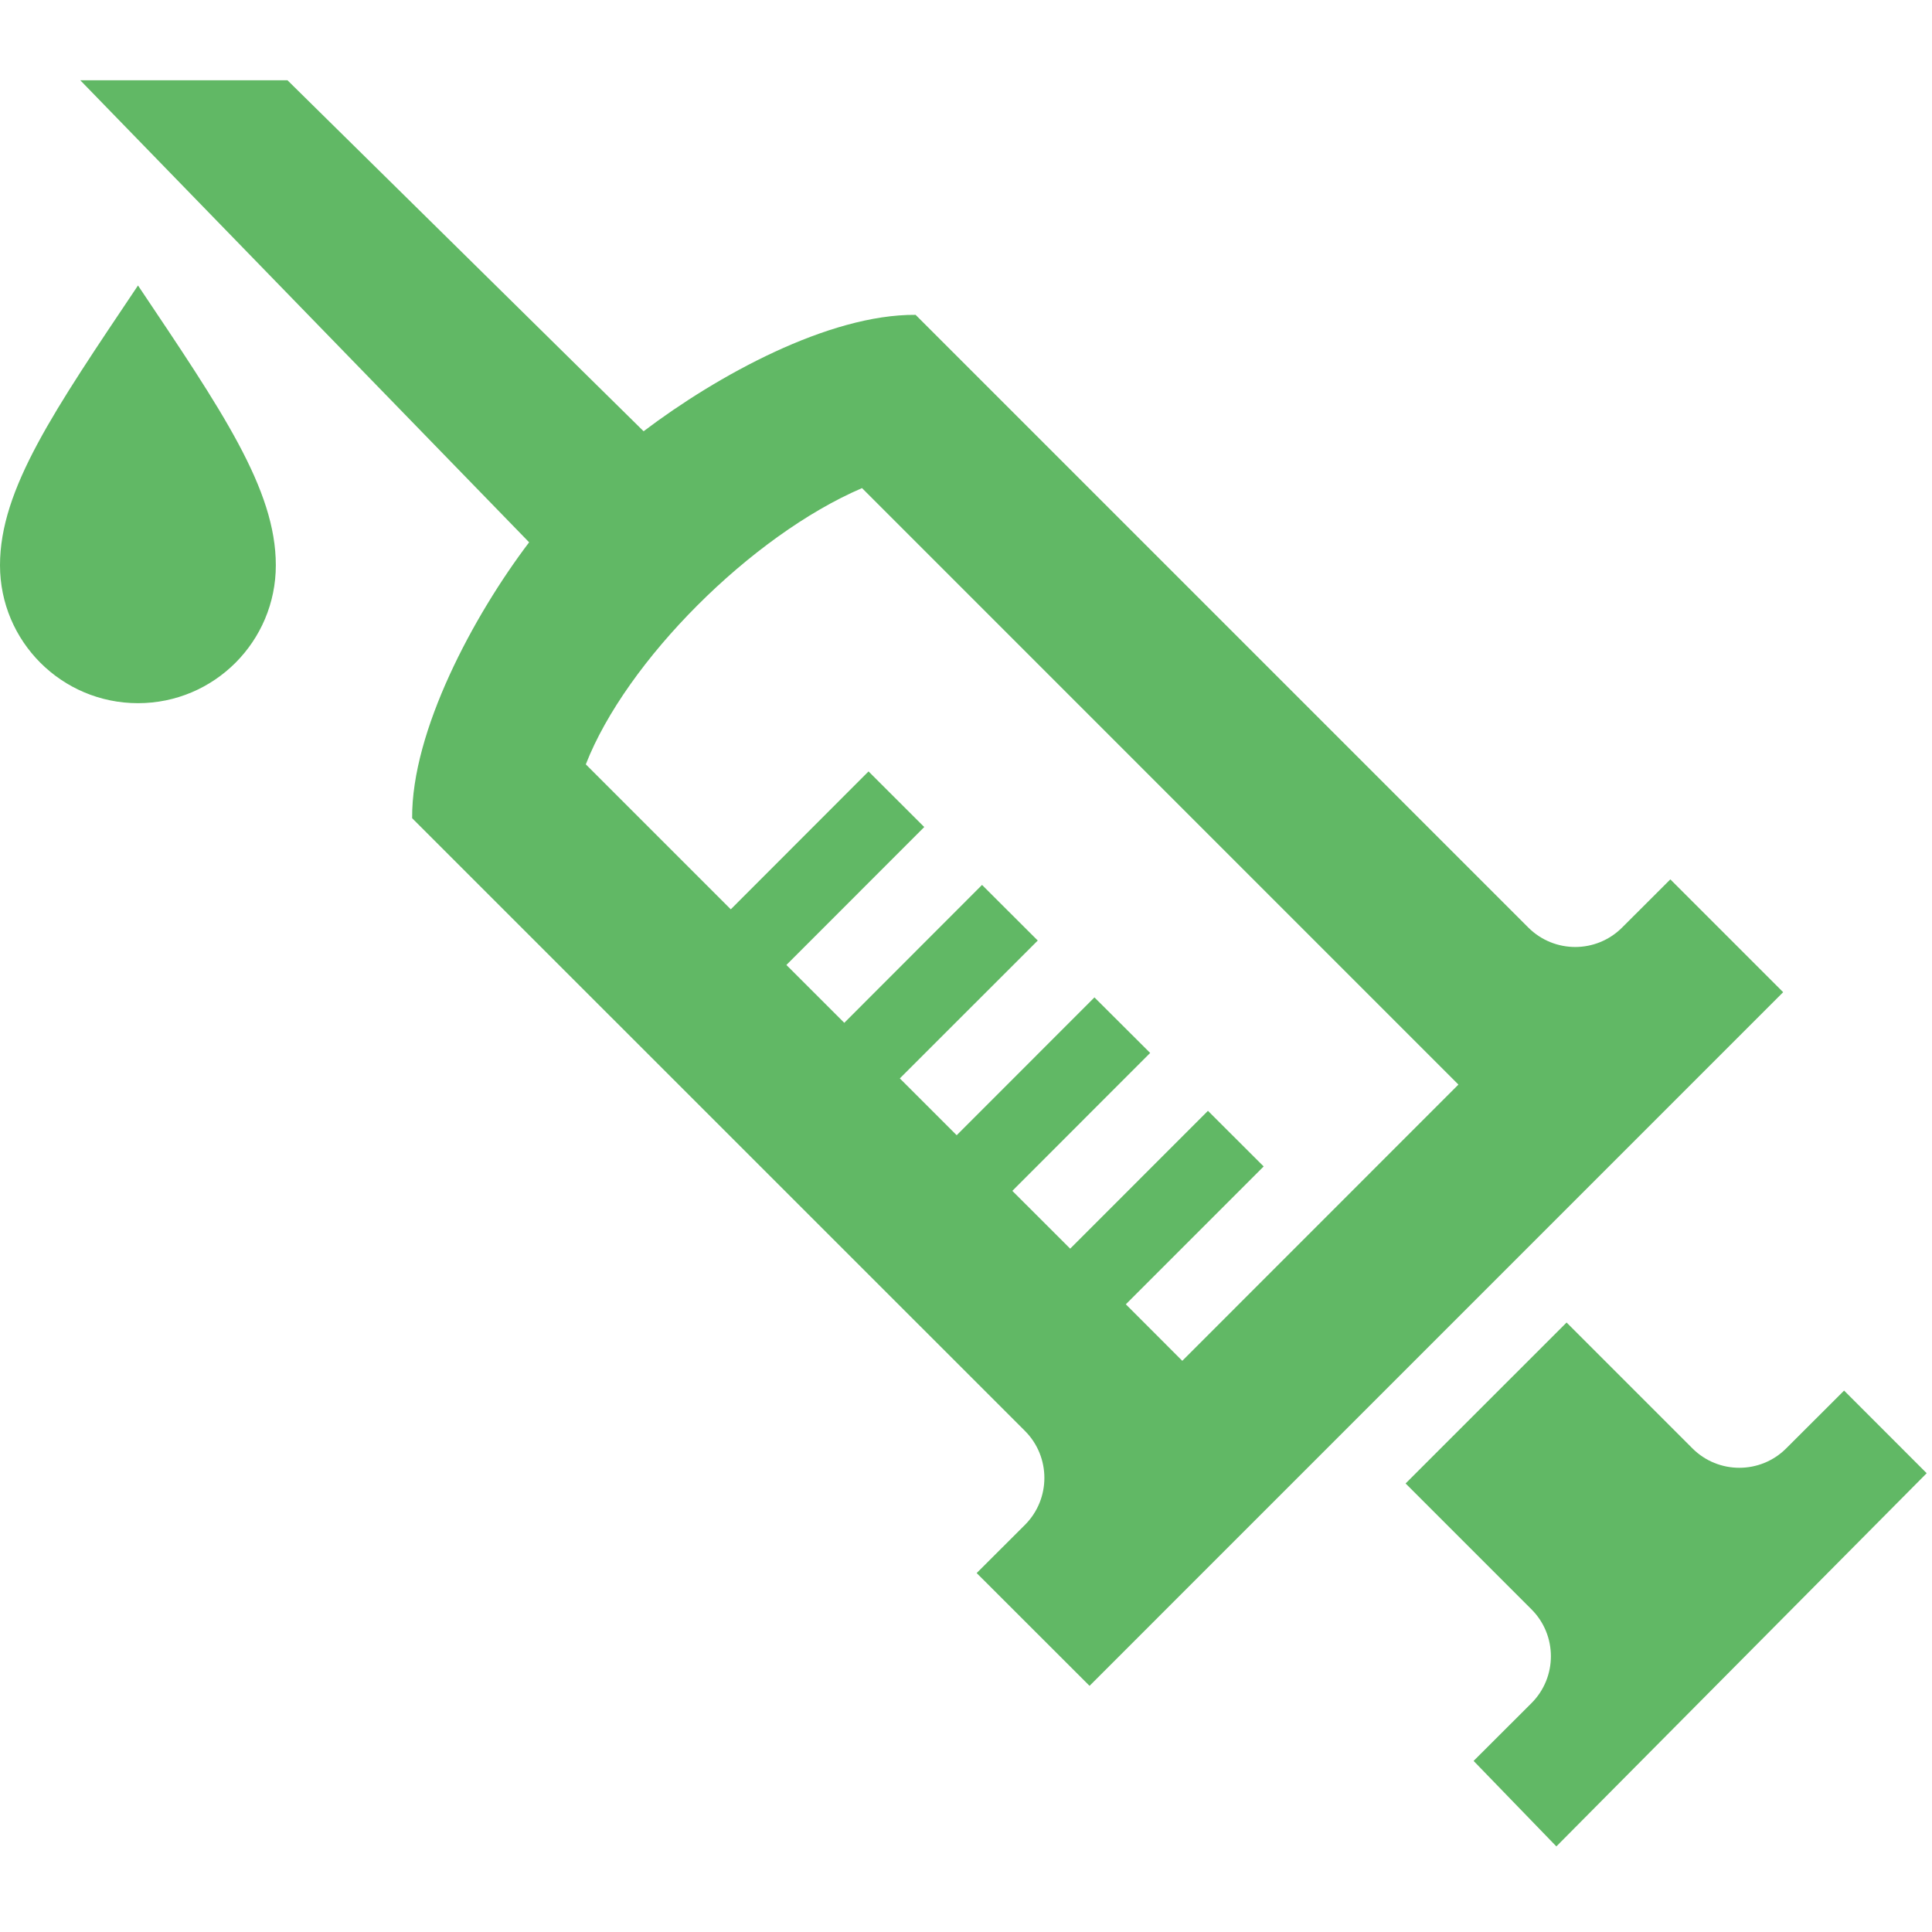 <?xml version="1.0" encoding="UTF-8"?> <svg xmlns="http://www.w3.org/2000/svg" width="56" height="56" viewBox="0 0 56 56" fill="none"><g clip-path="url(#clip0_707_146)"><path fill-rule="evenodd" clip-rule="evenodd" d="M53.452 40.307L51.774 41.982C51.025 42.732 49.806 42.732 49.056 41.982L45.408 38.334L40.742 42.999L44.391 46.648C45.14 47.397 45.142 48.614 44.391 49.366L42.713 51.041L45.112 53.519L55.846 42.702L53.452 40.307ZM15.337 15.719L2.327 2.327H8.333L18.655 12.5C20.782 10.89 24.014 9.108 26.539 9.126L44.298 26.885C45.052 27.637 46.266 27.637 47.018 26.885L48.416 25.489L51.686 28.759L31.581 48.865L28.309 45.596L29.71 44.198C30.459 43.446 30.459 42.229 29.71 41.477L11.946 23.716C11.928 21.191 13.724 17.845 15.337 15.719ZM32.633 37.806L34.269 39.444L42.273 31.437L24.986 14.148C21.78 15.523 18.15 19.155 16.98 22.155L21.182 26.357L25.175 22.36L26.79 23.972L22.794 27.97L24.472 29.647L28.465 25.65L30.08 27.262L26.082 31.258L27.73 32.905L31.723 28.91L33.338 30.52L29.343 34.518L31.02 36.193L35.013 32.198L36.628 33.81L32.633 37.806ZM4 8.275C6.434 11.905 7.995 14.176 7.995 16.384C7.995 18.592 6.208 20.382 4 20.382C1.789 20.382 0 18.592 0 16.384C0 14.176 1.566 11.905 4 8.275Z" fill="#61B865"></path></g><defs><clipPath id="clip0_707_146"><rect width="55.846" height="55.846" fill="white"></rect></clipPath></defs></svg> 